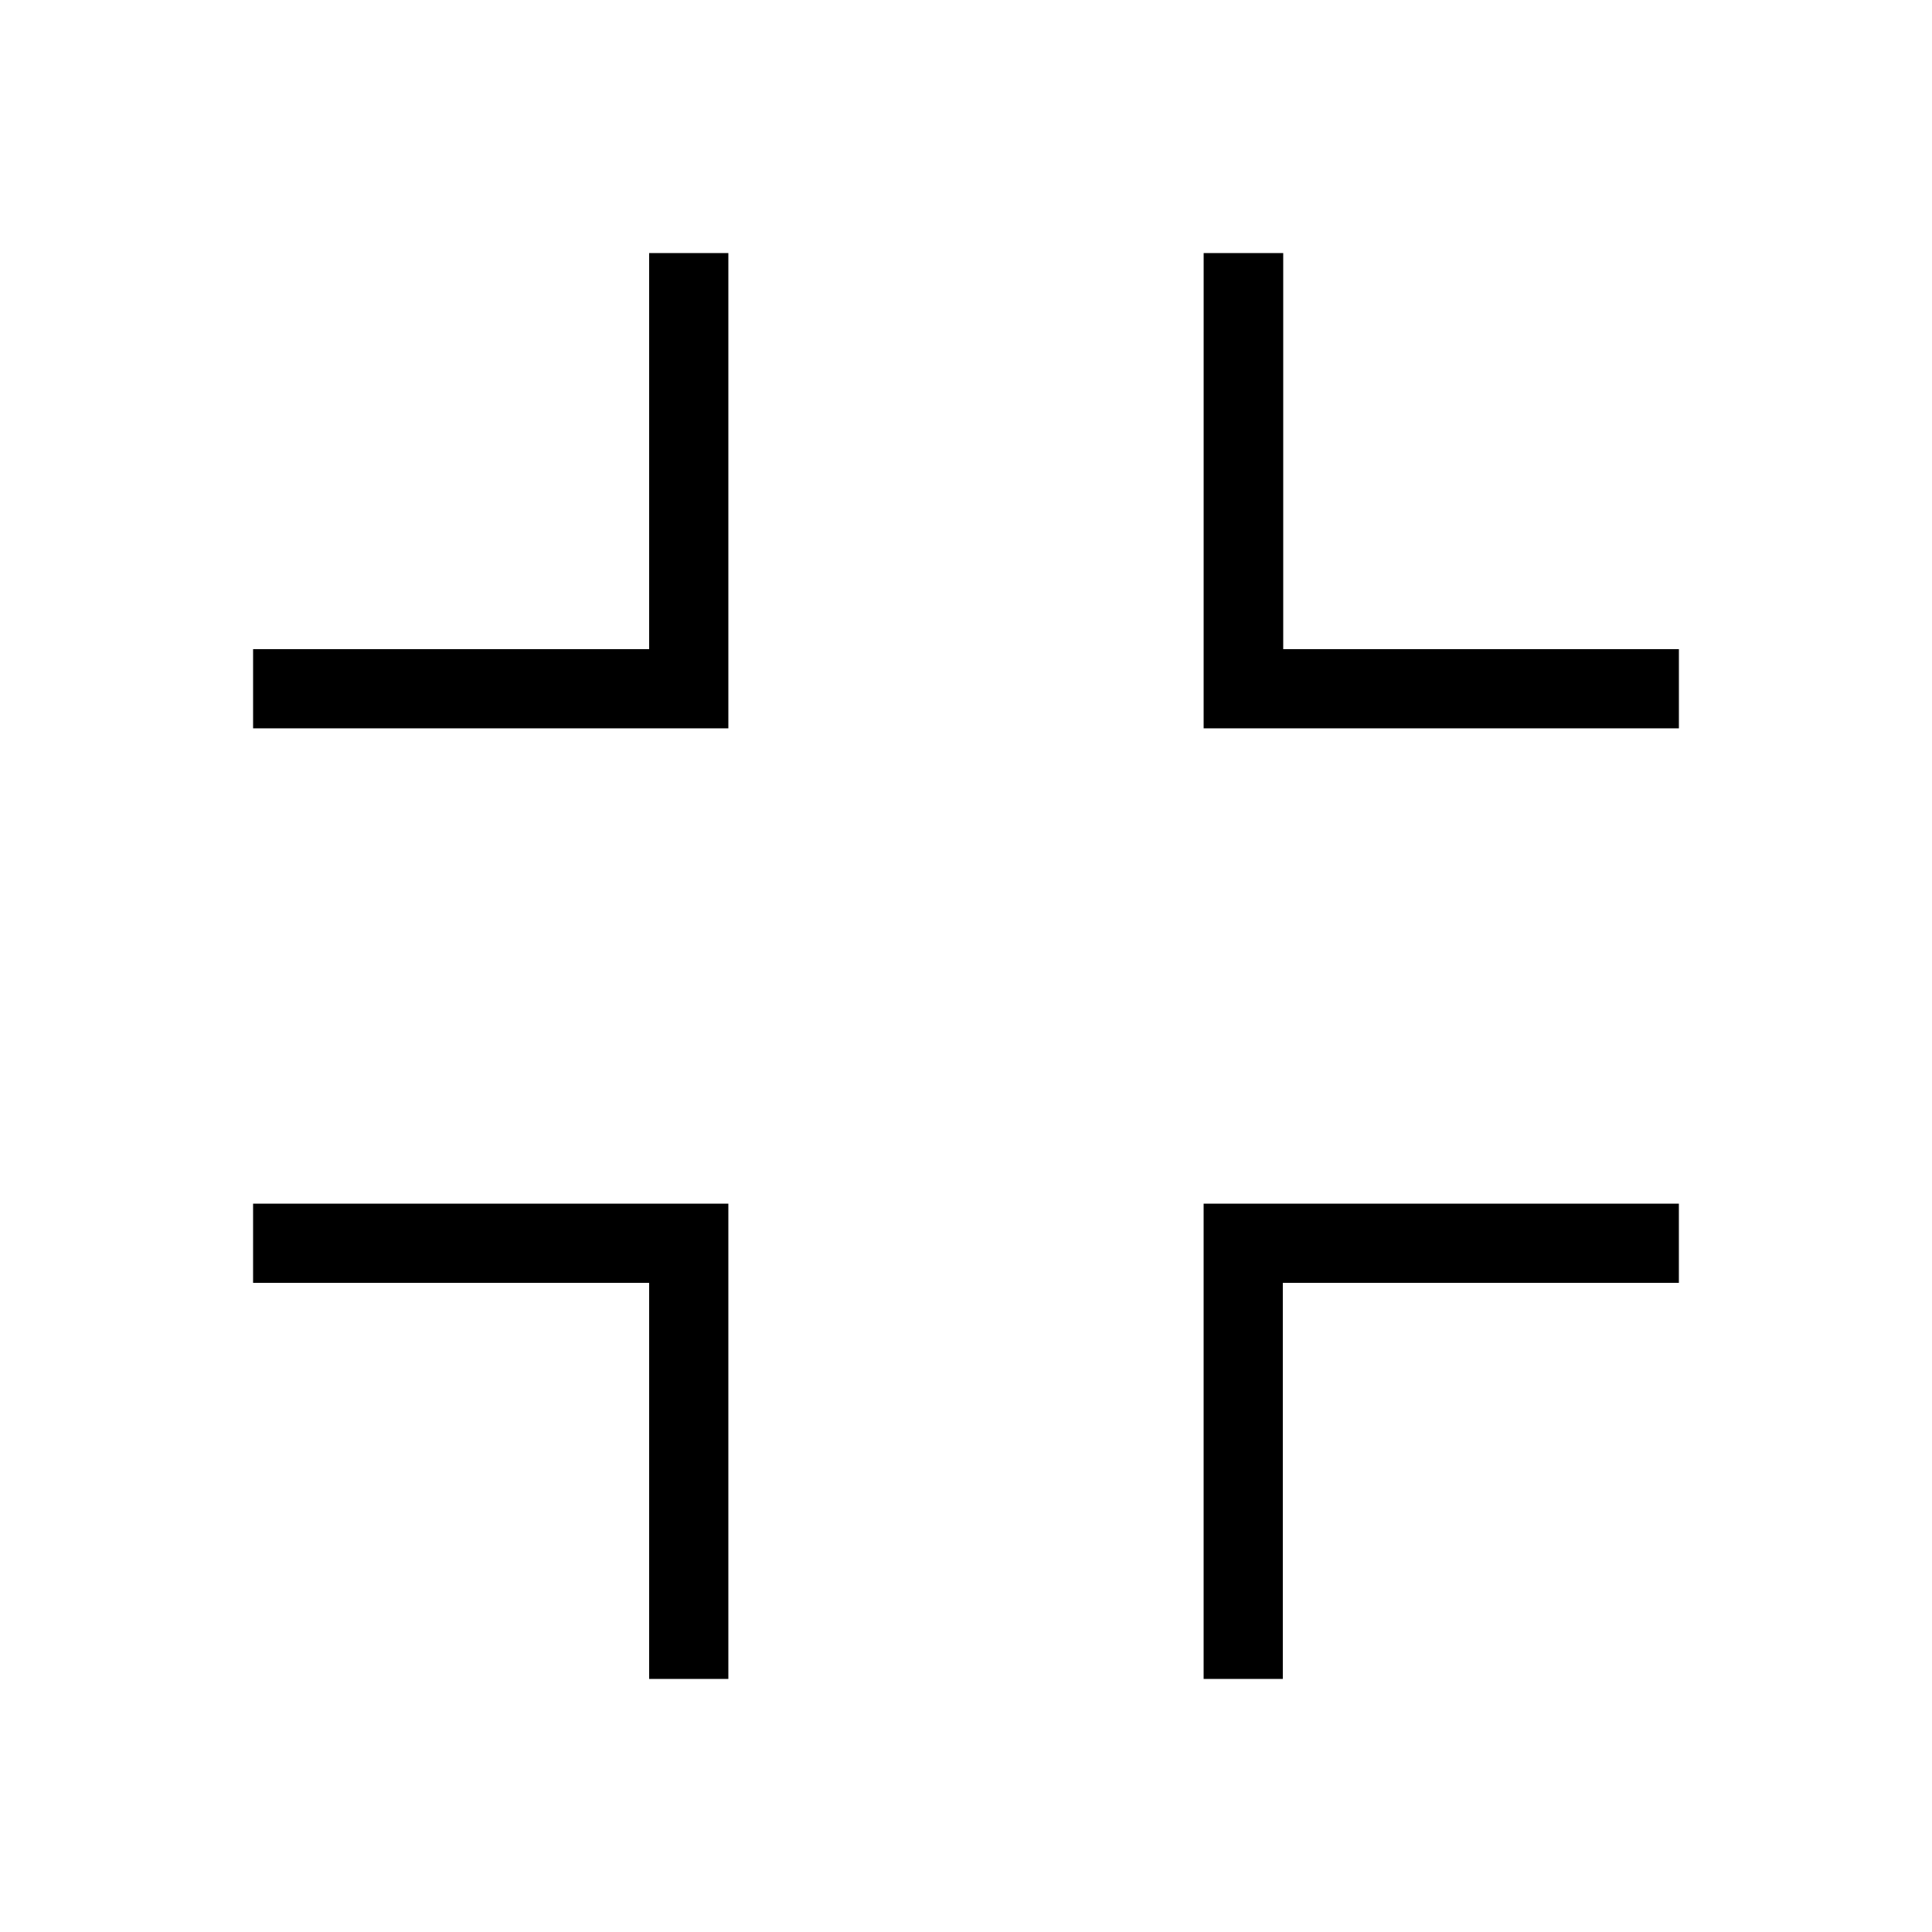<?xml version="1.0" encoding="UTF-8"?>
<!-- Uploaded to: SVG Repo, www.svgrepo.com, Generator: SVG Repo Mixer Tools -->
<svg fill="#000000" width="800px" height="800px" version="1.1" viewBox="144 144 512 512" xmlns="http://www.w3.org/2000/svg">
 <path d="m211.07 462.98h125.95v125.95h-20.992v-104.96h-104.96zm251.91-251.91h21.086v104.96h104.86v20.992h-125.95zm-146.95 0h20.992v125.95h-125.95v-20.992h104.96zm272.89 251.91v20.988h-104.96v104.96h-20.988v-125.95z"/>
</svg>